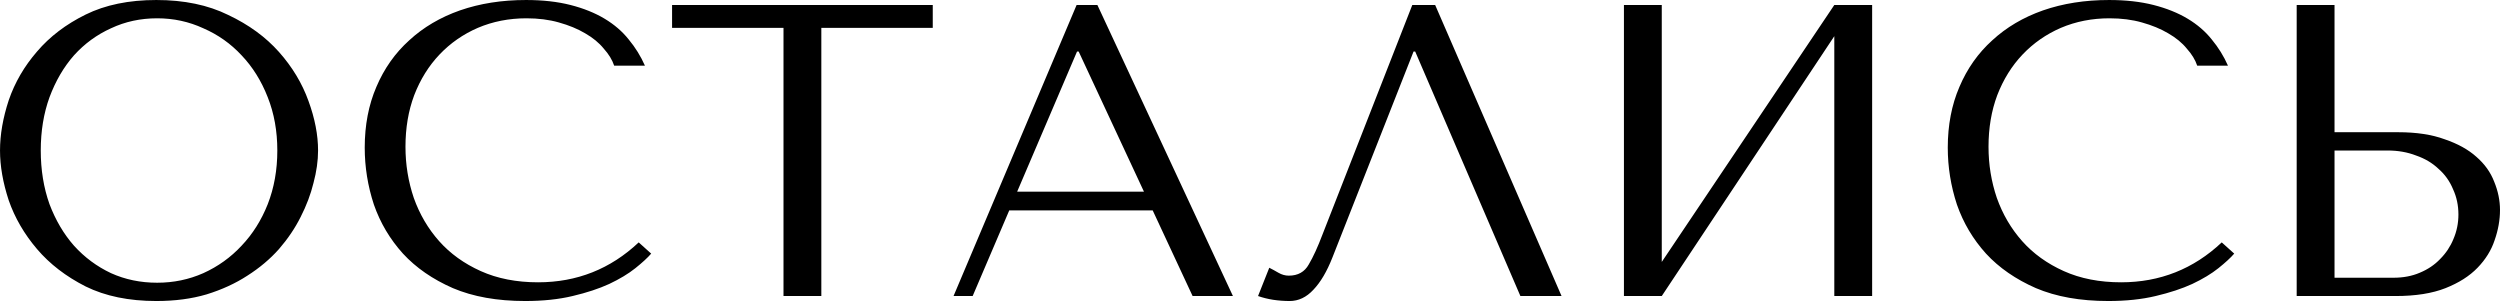 <?xml version="1.0" encoding="UTF-8"?> <svg xmlns="http://www.w3.org/2000/svg" width="1131" height="137" viewBox="0 0 1131 137" fill="none"> <path d="M0.005 68.091C0.005 75.113 1.322 82.637 3.955 90.662C6.714 98.562 10.977 105.897 16.745 112.668C22.513 119.439 29.849 125.082 38.752 129.596C47.654 133.985 58.313 136.179 70.727 136.179C79.128 136.179 86.714 135.176 93.485 133.17C100.382 131.038 106.526 128.217 111.918 124.706C117.435 121.195 122.2 117.182 126.213 112.668C130.225 108.029 133.486 103.201 135.993 98.186C138.627 93.044 140.57 87.903 141.824 82.762C143.203 77.621 143.893 72.731 143.893 68.091C143.893 61.069 142.451 53.609 139.567 45.709C136.683 37.684 132.232 30.286 126.213 23.514C120.194 16.743 112.545 11.163 103.266 6.775C94.112 2.26 83.266 0.003 70.727 0.003C58.313 0.003 47.654 2.198 38.752 6.586C29.849 10.975 22.513 16.555 16.745 23.326C10.977 29.972 6.714 37.308 3.955 45.333C1.322 53.358 0.005 60.944 0.005 68.091ZM18.438 68.091C18.438 59.314 19.755 51.289 22.388 44.016C25.147 36.618 28.846 30.286 33.485 25.019C38.25 19.753 43.83 15.677 50.225 12.793C56.62 9.784 63.579 8.279 71.103 8.279C78.501 8.279 85.46 9.784 91.981 12.793C98.626 15.677 104.395 19.753 109.285 25.019C114.3 30.286 118.25 36.618 121.134 44.016C124.018 51.289 125.46 59.314 125.46 68.091C125.46 76.869 124.018 84.957 121.134 92.355C118.25 99.627 114.3 105.897 109.285 111.164C104.395 116.43 98.626 120.568 91.981 123.577C85.46 126.461 78.501 127.903 71.103 127.903C63.579 127.903 56.62 126.461 50.225 123.577C43.83 120.568 38.25 116.43 33.485 111.164C28.846 105.897 25.147 99.627 22.388 92.355C19.755 84.957 18.438 76.869 18.438 68.091ZM288.953 109.659C276.163 121.697 260.991 127.715 243.436 127.715C233.655 127.715 225.003 126.023 217.48 122.637C209.956 119.251 203.687 114.737 198.671 109.095C193.655 103.452 189.831 96.932 187.197 89.533C184.69 82.135 183.436 74.424 183.436 66.399C183.436 57.872 184.752 50.098 187.386 43.076C190.144 35.928 193.969 29.784 198.859 24.643C203.749 19.502 209.517 15.489 216.163 12.605C222.934 9.721 230.27 8.279 238.169 8.279C243.561 8.279 248.452 8.906 252.84 10.16C257.354 11.414 261.304 13.044 264.69 15.05C268.201 17.057 271.022 19.377 273.154 22.01C275.411 24.518 276.978 27.088 277.856 29.721H291.775C289.894 25.458 287.449 21.508 284.439 17.872C281.555 14.235 277.919 11.101 273.53 8.467C269.141 5.834 264 3.765 258.107 2.26C252.213 0.756 245.505 0.003 237.981 0.003C227.072 0.003 217.104 1.571 208.075 4.706C199.172 7.84 191.523 12.354 185.128 18.248C178.733 24.016 173.78 31.038 170.27 39.314C166.759 47.464 165.003 56.618 165.003 66.775C165.003 75.552 166.382 84.142 169.141 92.543C172.025 100.819 176.414 108.217 182.307 114.737C188.201 121.132 195.724 126.336 204.878 130.349C214.031 134.236 224.941 136.179 237.605 136.179C245.63 136.179 252.778 135.427 259.047 133.922C265.442 132.418 270.959 130.599 275.599 128.468C280.364 126.211 284.314 123.828 287.449 121.32C290.583 118.813 292.966 116.618 294.596 114.737L288.953 109.659ZM371.571 133.922V12.605H421.979V2.26H304.047V12.605H354.455V133.922H371.571ZM521.476 95.176L539.532 133.922H557.777L496.46 2.26H487.056L431.382 133.922H440.034L456.586 95.176H521.476ZM517.526 86.712H460.159L487.244 23.326H487.996L517.526 86.712ZM649.267 2.26H638.922L598.295 106.085C596.164 111.728 594.095 116.242 592.088 119.628C590.208 123.013 587.198 124.706 583.06 124.706C581.43 124.706 579.863 124.267 578.358 123.389C576.853 122.512 575.474 121.759 574.22 121.132L569.142 133.922C571.273 134.675 573.53 135.239 575.913 135.615C578.421 135.991 580.929 136.179 583.436 136.179C587.449 136.179 591.023 134.487 594.157 131.101C597.418 127.715 600.302 122.825 602.81 116.43L639.487 23.326H640.239L687.825 133.922H706.446L649.267 2.26ZM751.783 118.499V2.26H734.667V133.922H751.783L829.84 16.367V133.922H846.956V2.26H829.84L751.783 118.499ZM1005.12 109.659C992.332 121.697 977.159 127.715 959.604 127.715C949.824 127.715 941.172 126.023 933.648 122.637C926.125 119.251 919.855 114.737 914.839 109.095C909.824 103.452 905.999 96.932 903.366 89.533C900.858 82.135 899.604 74.424 899.604 66.399C899.604 57.872 900.921 50.098 903.554 43.076C906.313 35.928 910.137 29.784 915.027 24.643C919.918 19.502 925.686 15.489 932.331 12.605C939.103 9.721 946.438 8.279 954.338 8.279C959.73 8.279 964.62 8.906 969.009 10.16C973.523 11.414 977.473 13.044 980.858 15.05C984.369 17.057 987.191 19.377 989.322 22.01C991.579 24.518 993.147 27.088 994.024 29.721H1007.94C1006.06 25.458 1003.62 21.508 1000.61 17.872C997.724 14.235 994.087 11.101 989.698 8.467C985.31 5.834 980.169 3.765 974.275 2.26C968.382 0.756 961.673 0.003 954.15 0.003C943.241 0.003 933.272 1.571 924.244 4.706C915.341 7.84 907.692 12.354 901.297 18.248C894.902 24.016 889.949 31.038 886.438 39.314C882.927 47.464 881.171 56.618 881.171 66.775C881.171 75.552 882.551 84.142 885.309 92.543C888.193 100.819 892.582 108.217 898.476 114.737C904.369 121.132 911.893 126.336 921.046 130.349C930.2 134.236 941.109 136.179 953.774 136.179C961.799 136.179 968.946 135.427 975.216 133.922C981.611 132.418 987.128 130.599 991.767 128.468C996.532 126.211 1000.48 123.828 1003.62 121.32C1006.75 118.813 1009.13 116.618 1010.76 114.737L1005.12 109.659ZM1039.02 133.922H1083.79C1092.82 133.922 1100.34 132.731 1106.36 130.349C1112.38 127.966 1117.21 124.894 1120.84 121.132C1124.48 117.371 1127.05 113.233 1128.55 108.718C1130.18 104.079 1131 99.502 1131 94.988C1131 90.725 1130.12 86.461 1128.37 82.198C1126.74 77.935 1124.04 74.173 1120.28 70.913C1116.64 67.653 1111.88 65.019 1105.98 63.013C1100.22 60.881 1093.19 59.816 1084.92 59.816H1056.14V2.26H1039.02V133.922ZM1056.14 125.646V68.091H1080.22C1084.86 68.091 1089.12 68.844 1093.01 70.348C1097.02 71.728 1100.4 73.734 1103.16 76.367C1106.05 78.875 1108.24 81.947 1109.75 85.584C1111.38 89.095 1112.19 92.919 1112.19 97.057C1112.19 100.944 1111.44 104.643 1109.93 108.154C1108.55 111.54 1106.55 114.549 1103.92 117.182C1101.41 119.816 1098.34 121.885 1094.7 123.389C1091.19 124.894 1087.24 125.646 1082.85 125.646H1056.14Z" fill="black"></path> </svg> 